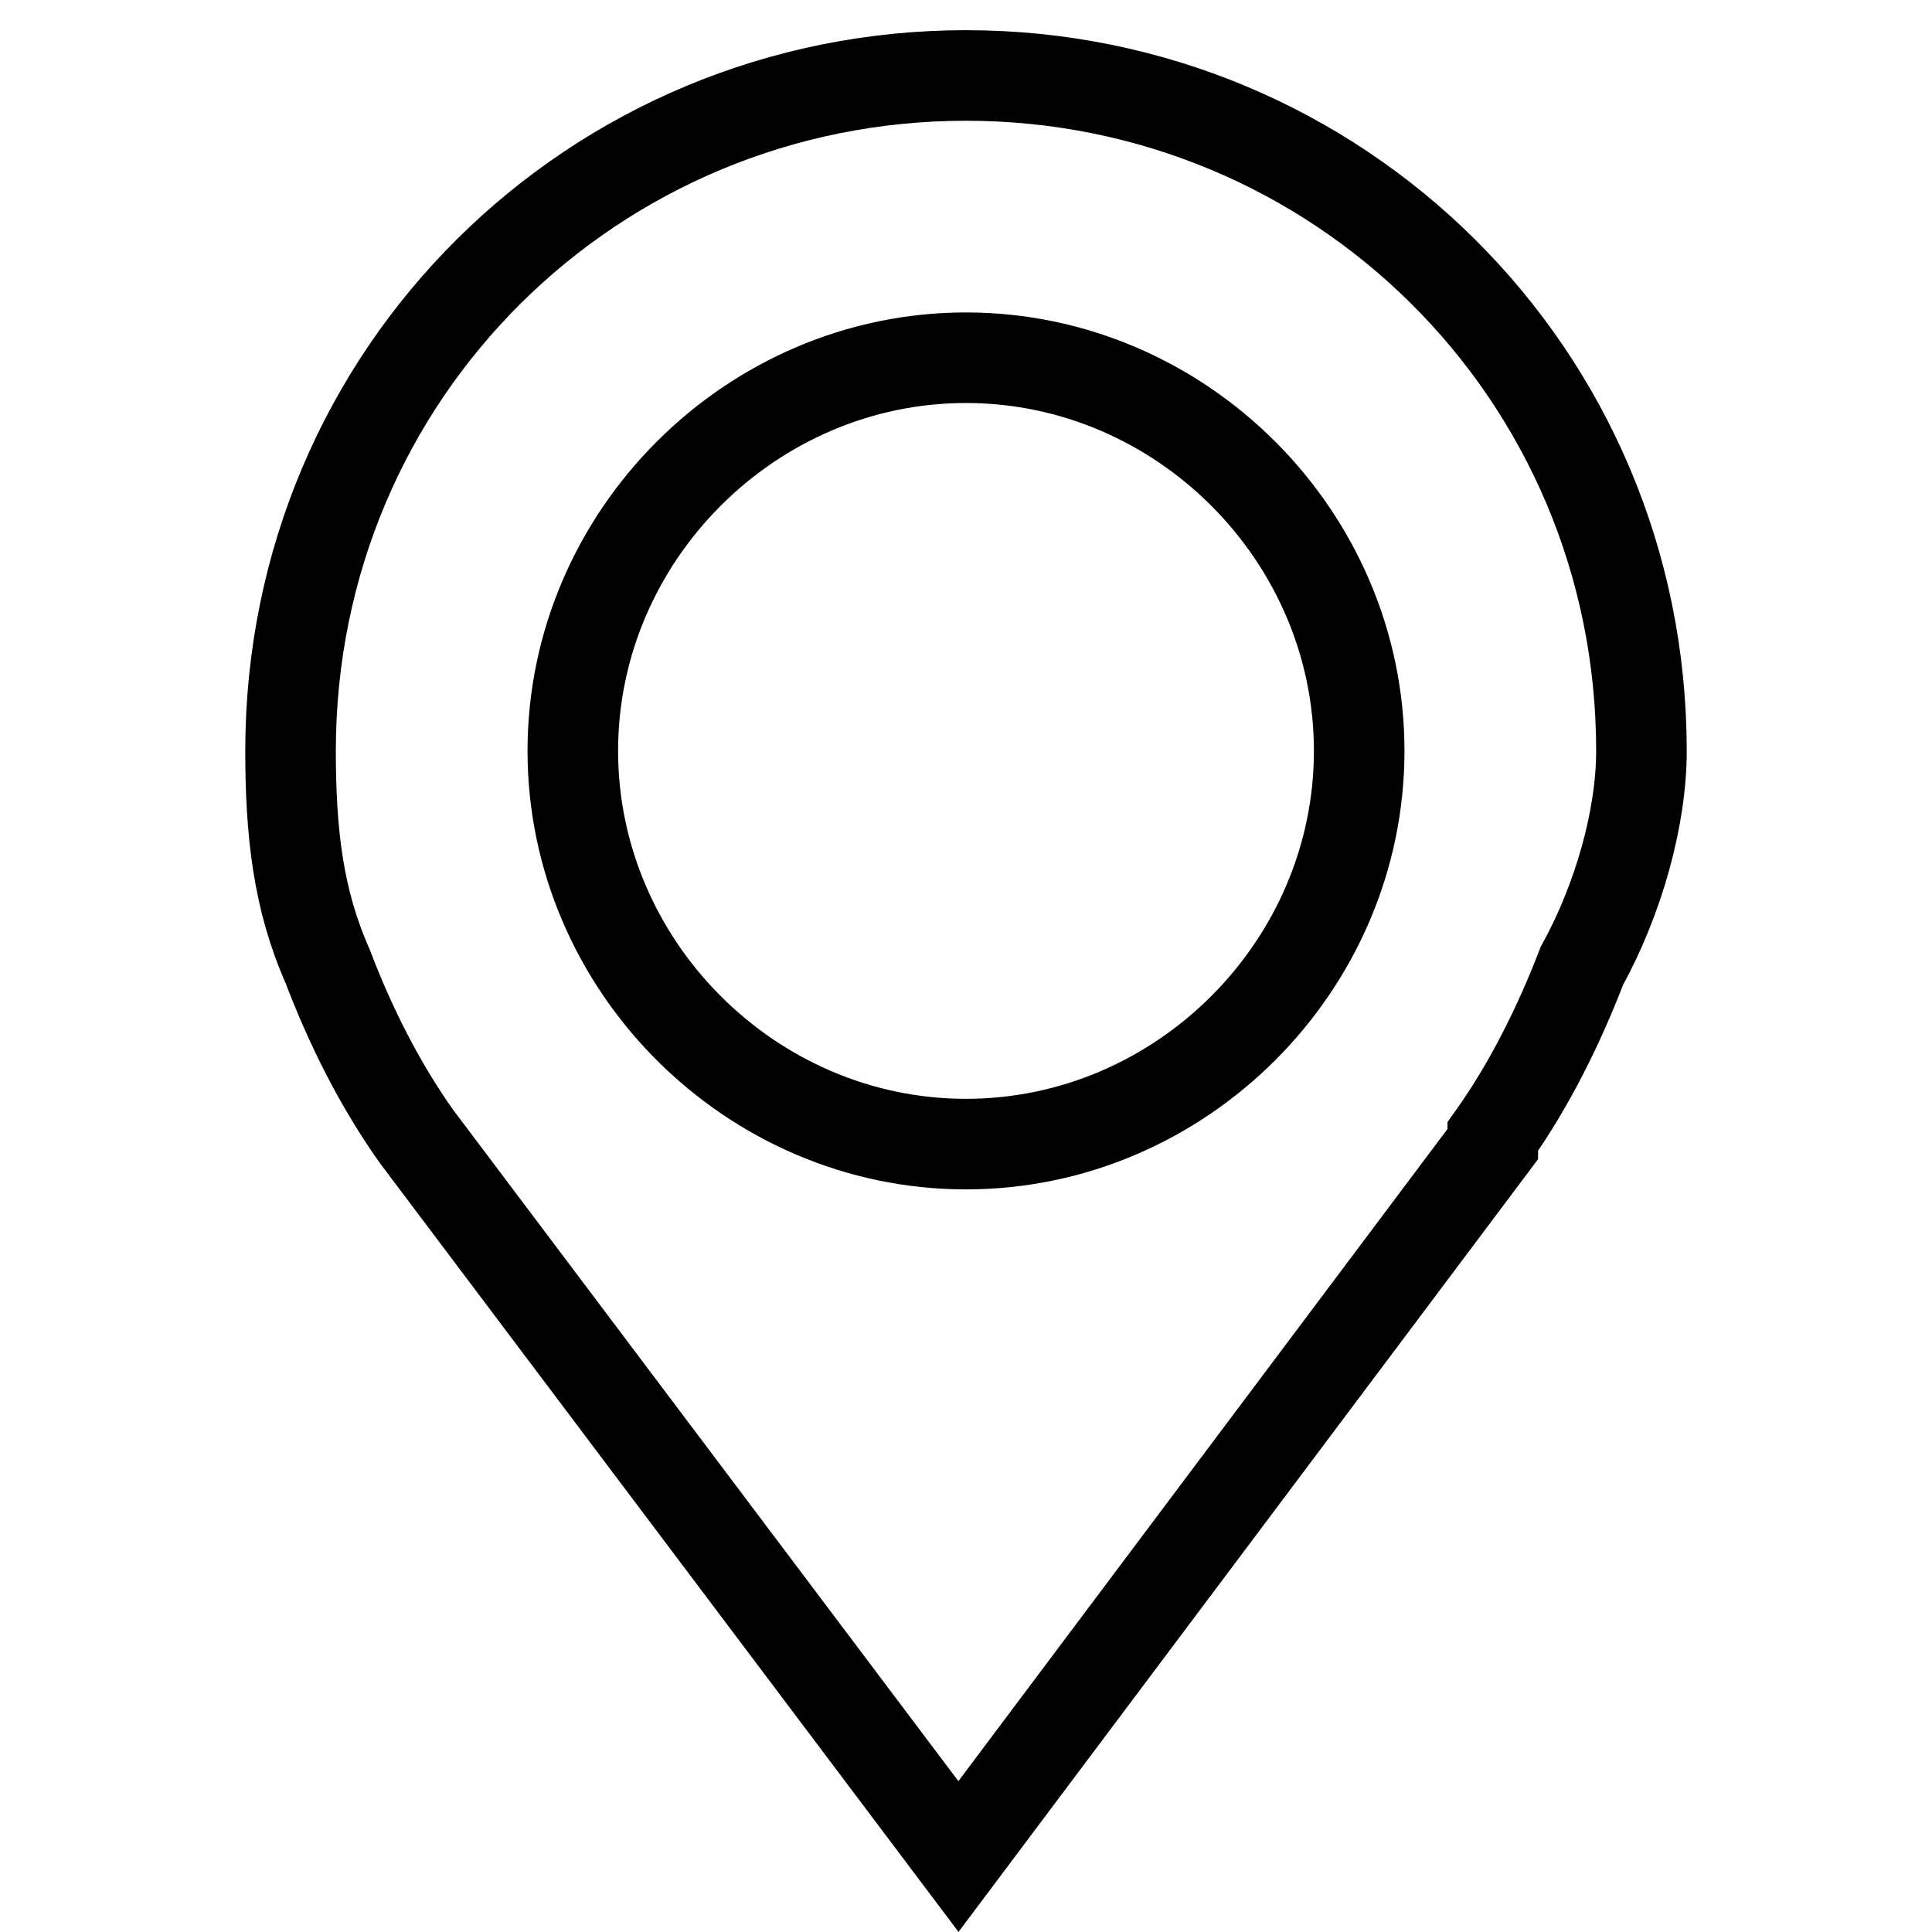 <?xml version="1.0" encoding="utf-8"?>
<!-- Svg Vector Icons : http://www.onlinewebfonts.com/icon -->
<!DOCTYPE svg PUBLIC "-//W3C//DTD SVG 1.1//EN" "http://www.w3.org/Graphics/SVG/1.1/DTD/svg11.dtd">
<svg version="1.1" xmlns="http://www.w3.org/2000/svg" xmlns:xlink="http://www.w3.org/1999/xlink" x="0px" y="0px" viewBox="0 0 256 256" enable-background="new 0 0 256 256" xml:space="preserve">
<g> <path stroke-width="12" fill-opacity="0" stroke="#000000"  d="M217.5,99.5c0-50.1-40.3-89.5-89.5-89.5S38.5,49.3,38.5,99.5c0,10.8,1,19.7,4.9,28.5 c3,7.9,6.9,15.7,11.8,22.6l0,0l0,0l0,0L127,246l70.8-94.4v-1l0,0l0,0c4.9-6.9,8.8-14.8,11.8-22.6 C214.5,119.1,217.5,108.3,217.5,99.5z M128,151.6c-28.5,0-52.1-23.6-52.1-52.1c0-28.5,23.6-52.1,52.1-52.1 c28.5,0,52.1,23.6,52.1,52.1S156.5,151.6,128,151.6z"/></g>
</svg>